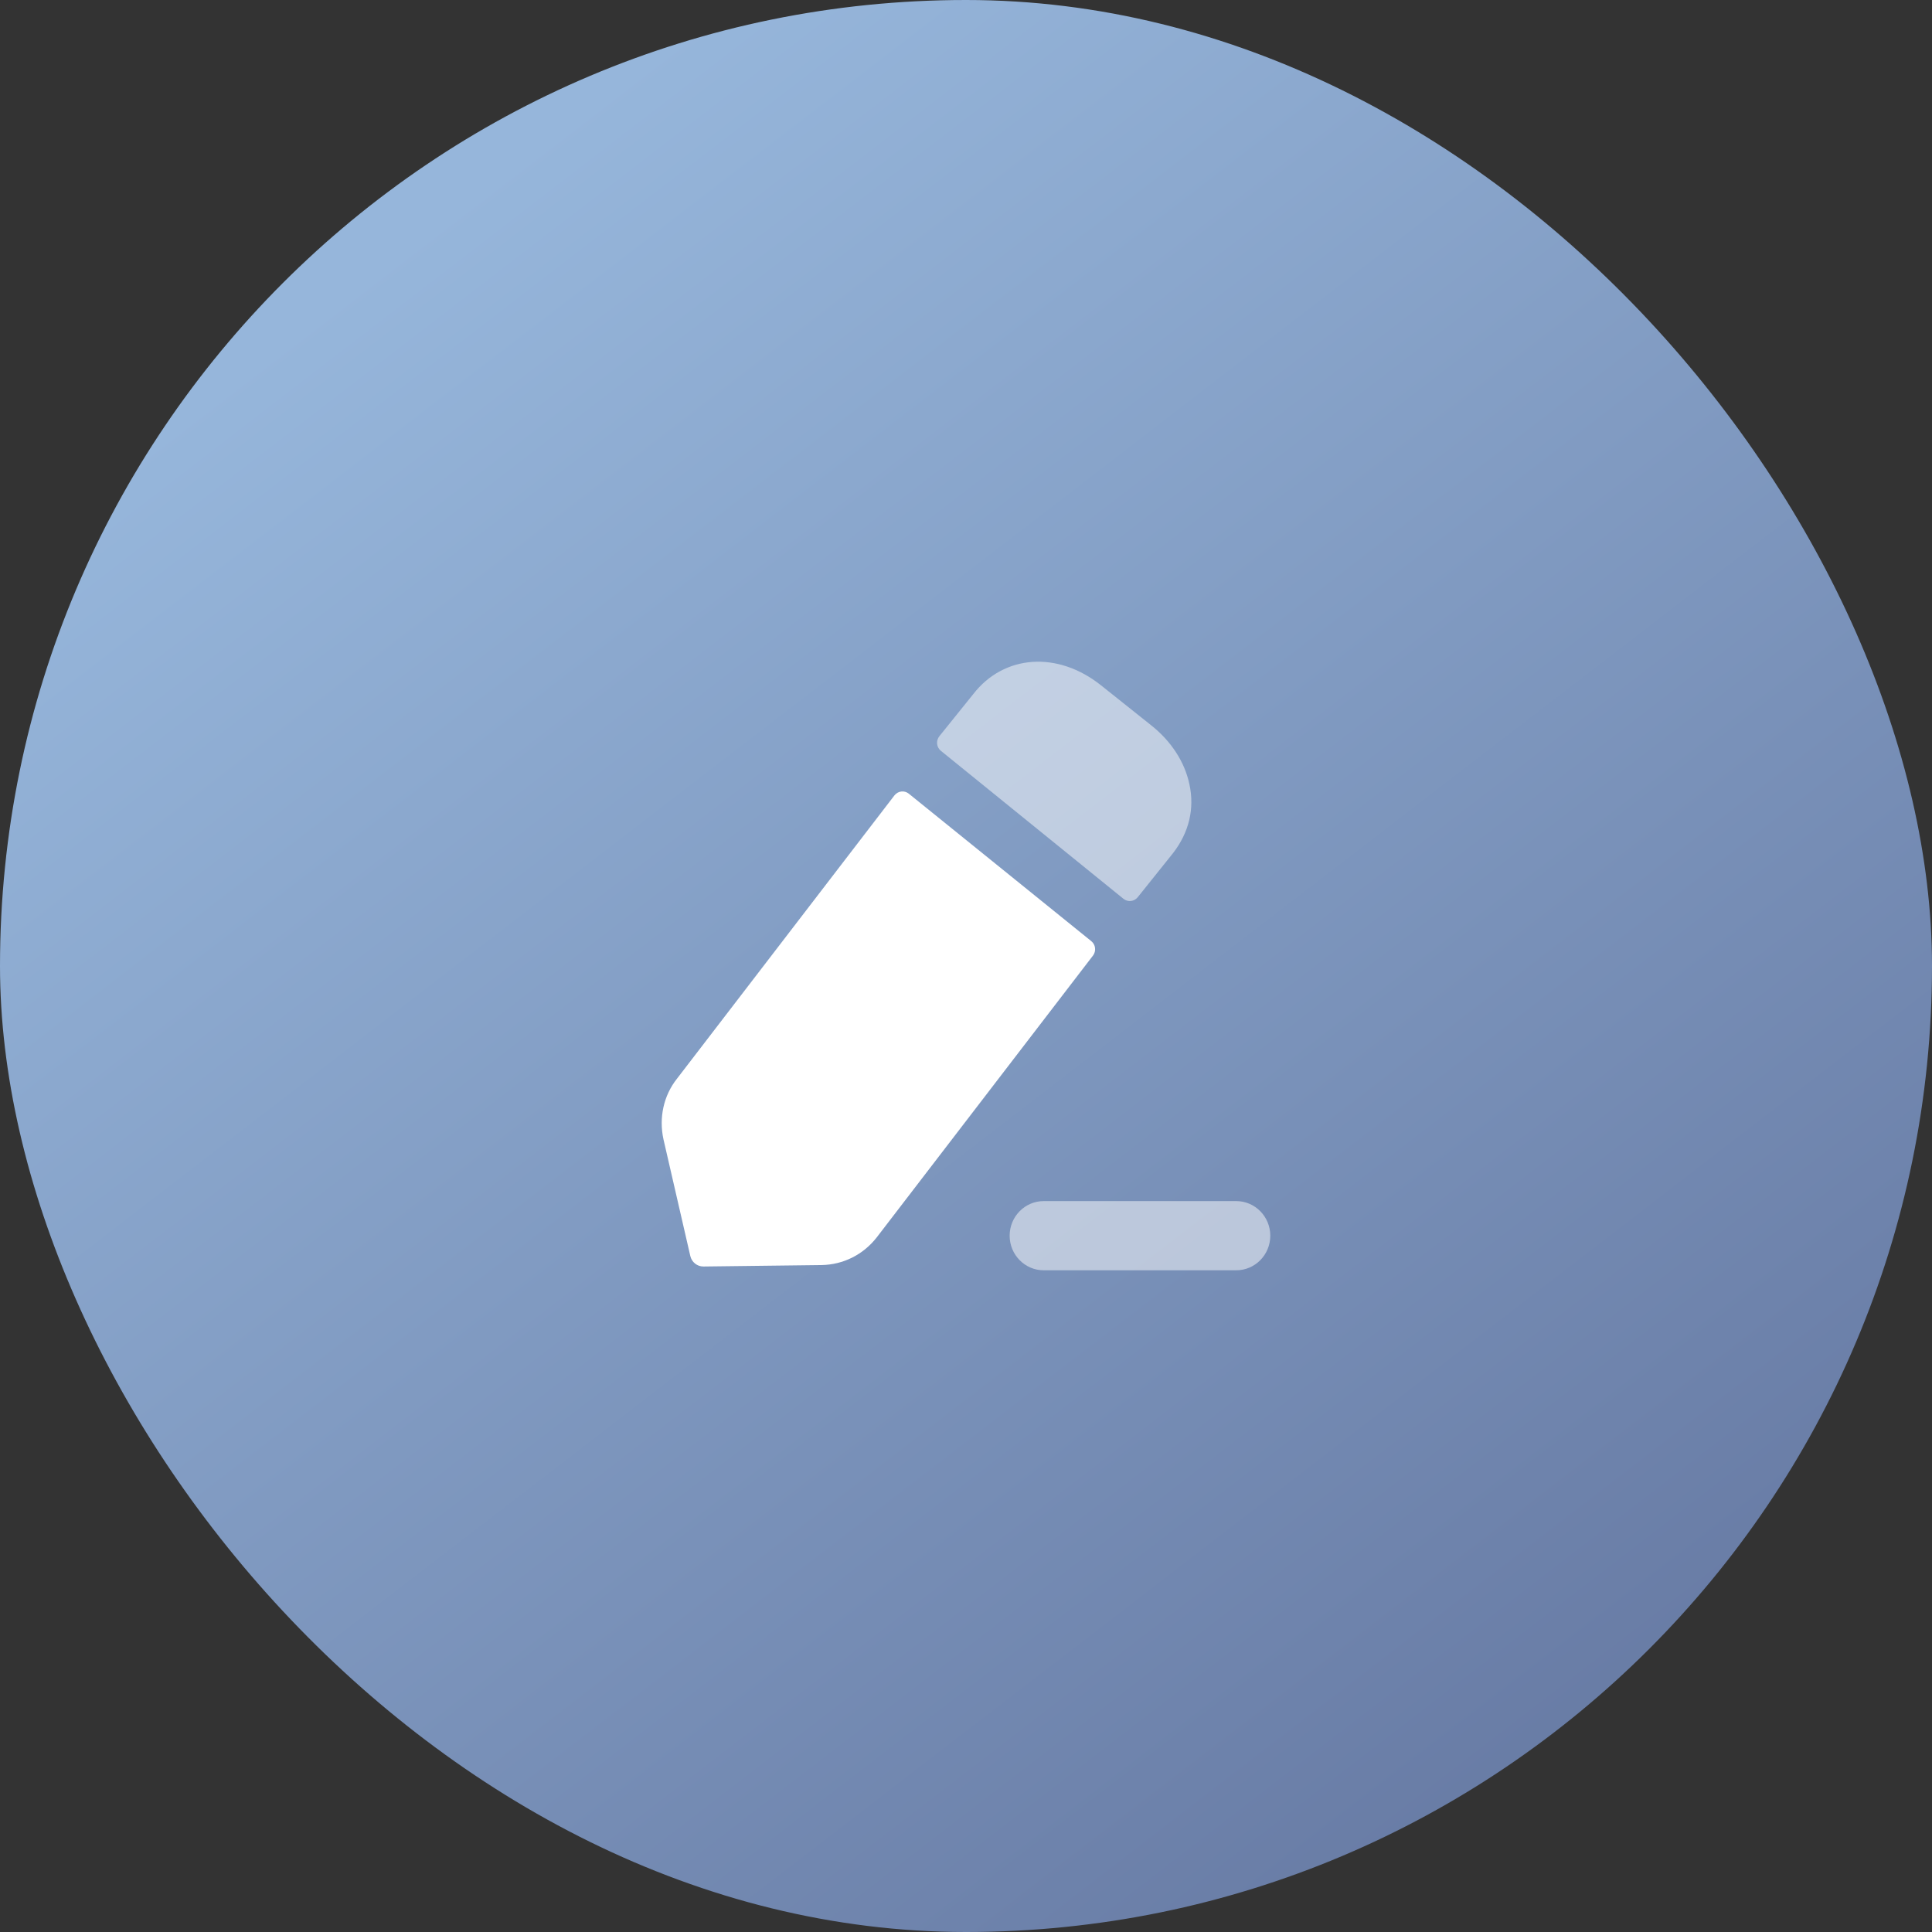 <svg width="100" height="100" viewBox="0 0 100 100" fill="none" xmlns="http://www.w3.org/2000/svg">
<rect x="0" y="0" width="100" height="100" fill="#333333" stroke="none"/>
<rect width="100" height="100" rx="50" fill="url(#paint0_linear)"/>
<path d="M63.987 62.168H54.022C53.05 62.168 52.259 62.971 52.259 63.959C52.259 64.949 53.05 65.75 54.022 65.75H63.987C64.959 65.75 65.75 64.949 65.75 63.959C65.75 62.971 64.959 62.168 63.987 62.168Z" fill="white" fill-opacity="0.5"/>
<path d="M47.041 41.082L56.483 48.712C56.711 48.894 56.75 49.229 56.572 49.462L45.378 64.049C44.674 64.95 43.637 65.46 42.526 65.479L36.415 65.554C36.089 65.558 35.804 65.332 35.73 65.009L34.341 58.97C34.1 57.86 34.341 56.713 35.044 55.828L46.294 41.172C46.476 40.937 46.811 40.895 47.041 41.082Z" fill="white"/>
<path d="M60.711 44.164L58.891 46.437C58.707 46.668 58.378 46.706 58.15 46.522C55.937 44.731 50.27 40.135 48.698 38.861C48.468 38.673 48.437 38.338 48.622 38.105L50.377 35.925C51.97 33.874 54.748 33.686 56.989 35.473L59.563 37.524C60.618 38.352 61.322 39.443 61.563 40.59C61.841 41.852 61.544 43.092 60.711 44.164Z" fill="white" fill-opacity="0.5"/>
<defs>
<linearGradient id="paint0_linear" x1="18.474" y1="14.361" x2="85.697" y2="101.685" gradientUnits="userSpaceOnUse">
<stop stop-color="#96B6DB"/>
<stop offset="1" stop-color="#63759F"/>
</linearGradient>
</defs>
</svg>
